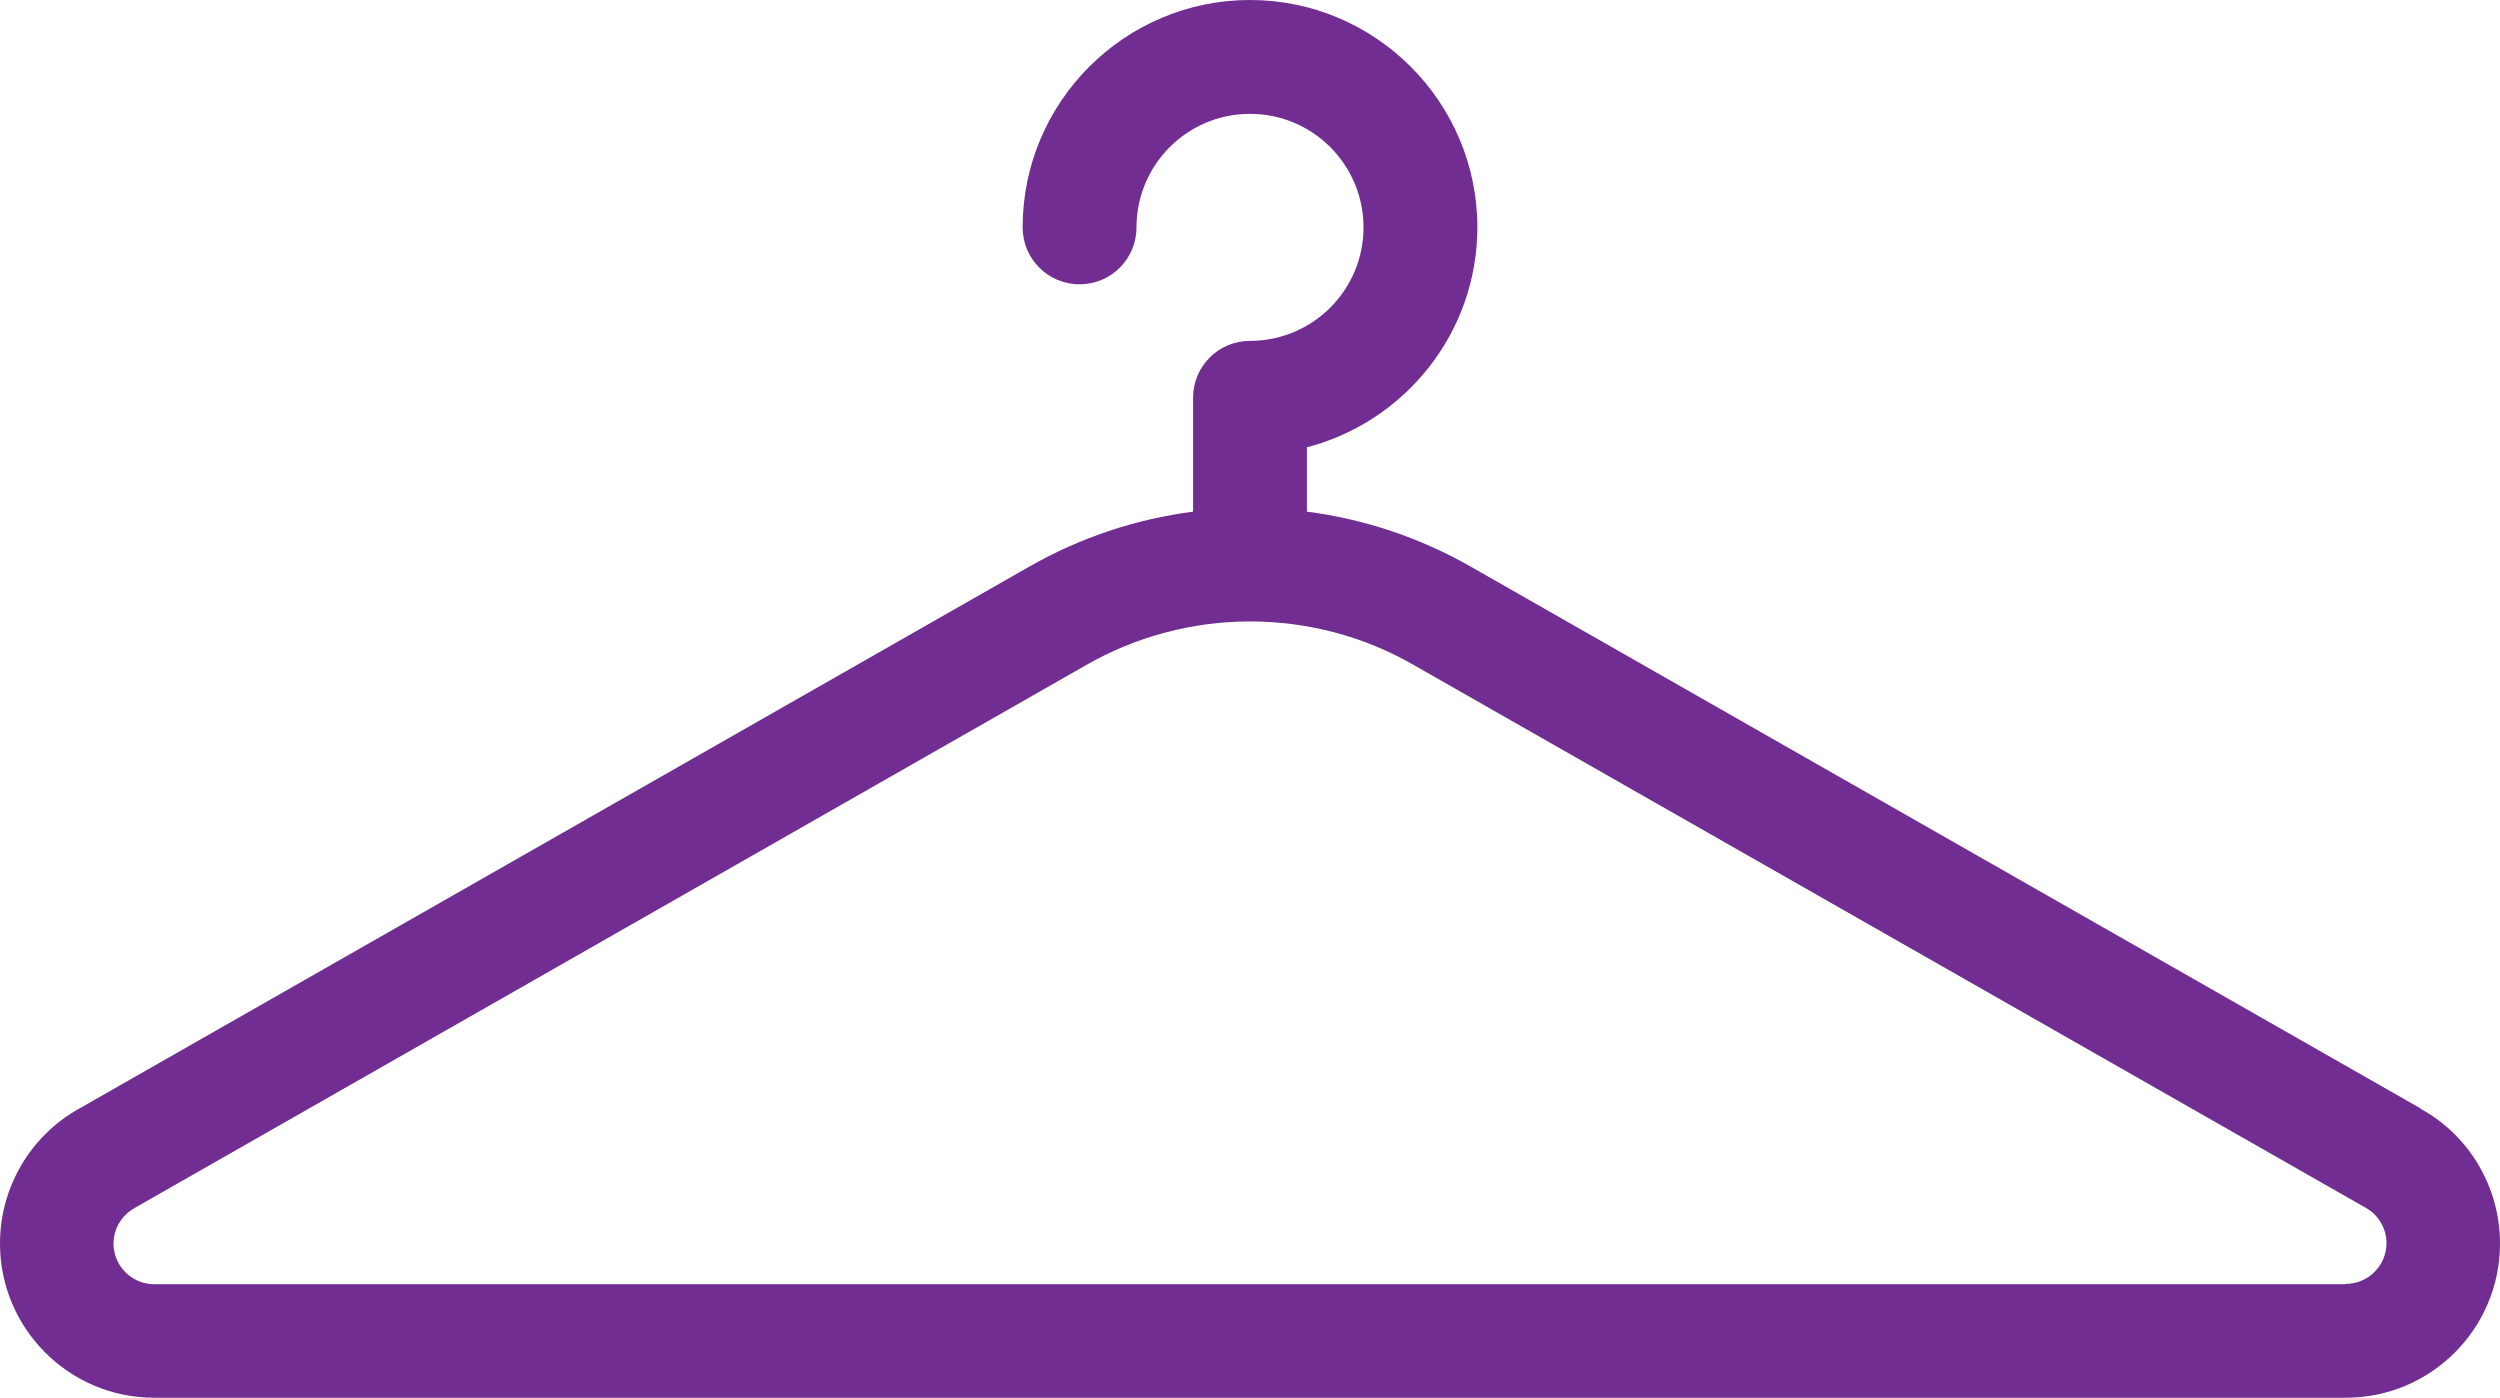 <?xml version="1.0" encoding="UTF-8"?><svg id="Layer_2" xmlns="http://www.w3.org/2000/svg" viewBox="0 0 73.78 41.25"><defs><style>.cls-1{fill:#712d91;stroke-width:0px;}</style></defs><g id="Layer_1-2"><path class="cls-1" d="M69.23,37.9H4.55c-.66,0-1.2-.54-1.2-1.2,0-.44.24-.84.64-1.06l28.06-16.01c1.46-.84,3.14-1.29,4.84-1.29s3.37.44,4.84,1.29l28.08,16.01c.38.21.62.61.62,1.05,0,.66-.54,1.2-1.2,1.2h0ZM71.45,32.72l-28.05-16c-1.49-.85-3.13-1.4-4.83-1.62v-1.9c2.89-.75,5.03-3.38,5.03-6.49,0-3.7-3.01-6.71-6.71-6.71s-6.71,3.01-6.71,6.71c0,.93.75,1.68,1.68,1.68s1.68-.75,1.68-1.68c0-1.85,1.5-3.35,3.35-3.35s3.35,1.5,3.35,3.35-1.5,3.35-3.35,3.35c-.93,0-1.68.75-1.68,1.68v3.36c-1.7.22-3.34.77-4.83,1.62L2.35,32.71c-1.45.8-2.35,2.33-2.35,3.99,0,2.51,2.04,4.55,4.55,4.55h64.68c2.51,0,4.55-2.04,4.55-4.55,0-1.66-.9-3.18-2.33-3.97h0Z"/></g></svg>